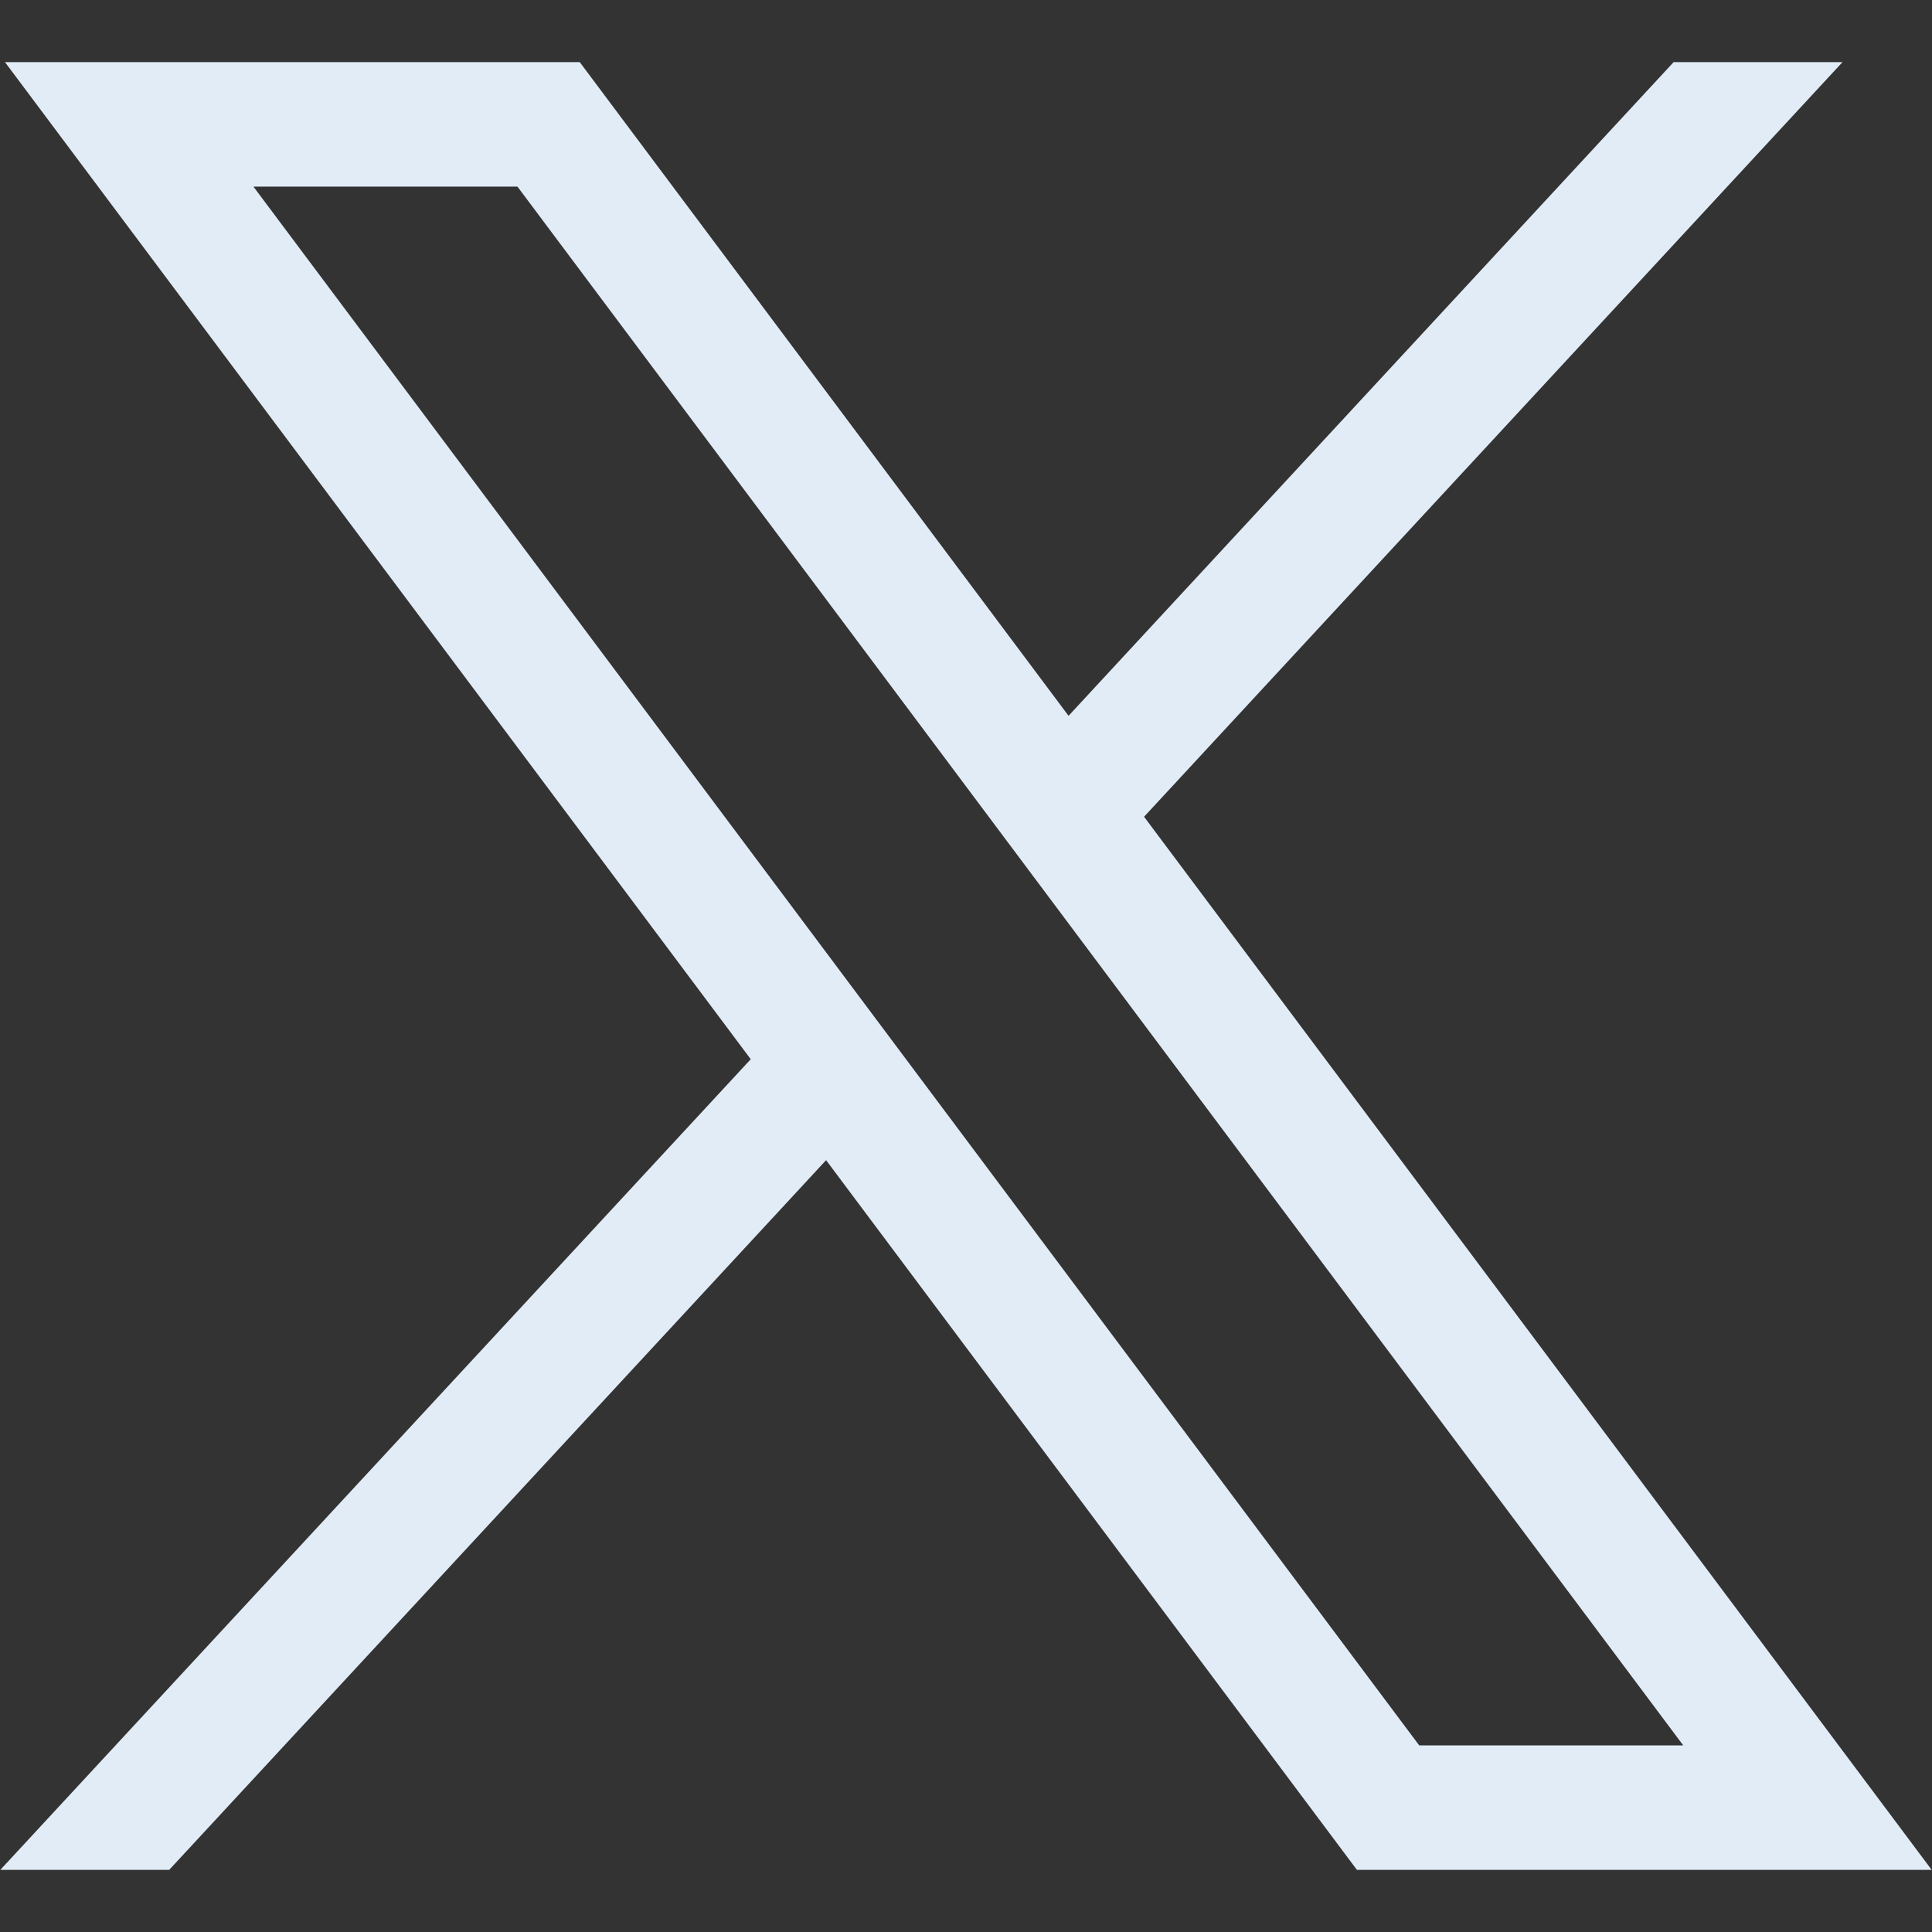 <?xml version="1.0" encoding="UTF-8"?> <svg xmlns="http://www.w3.org/2000/svg" width="12" height="12" viewBox="0 0 12 12" fill="none"><rect x="0" y="0" width="12" height="12" fill="#333333" stroke="none"/><path d="M0.031 0.386L4.663 6.579L0.002 11.614H1.051L5.131 7.206L8.428 11.614H11.998L7.106 5.073L11.444 0.386H10.395L6.637 4.446L3.601 0.386H0.031ZM1.574 1.159H3.214L10.455 10.841H8.815L1.574 1.159Z" fill="#E2ECF7"></path></svg> 